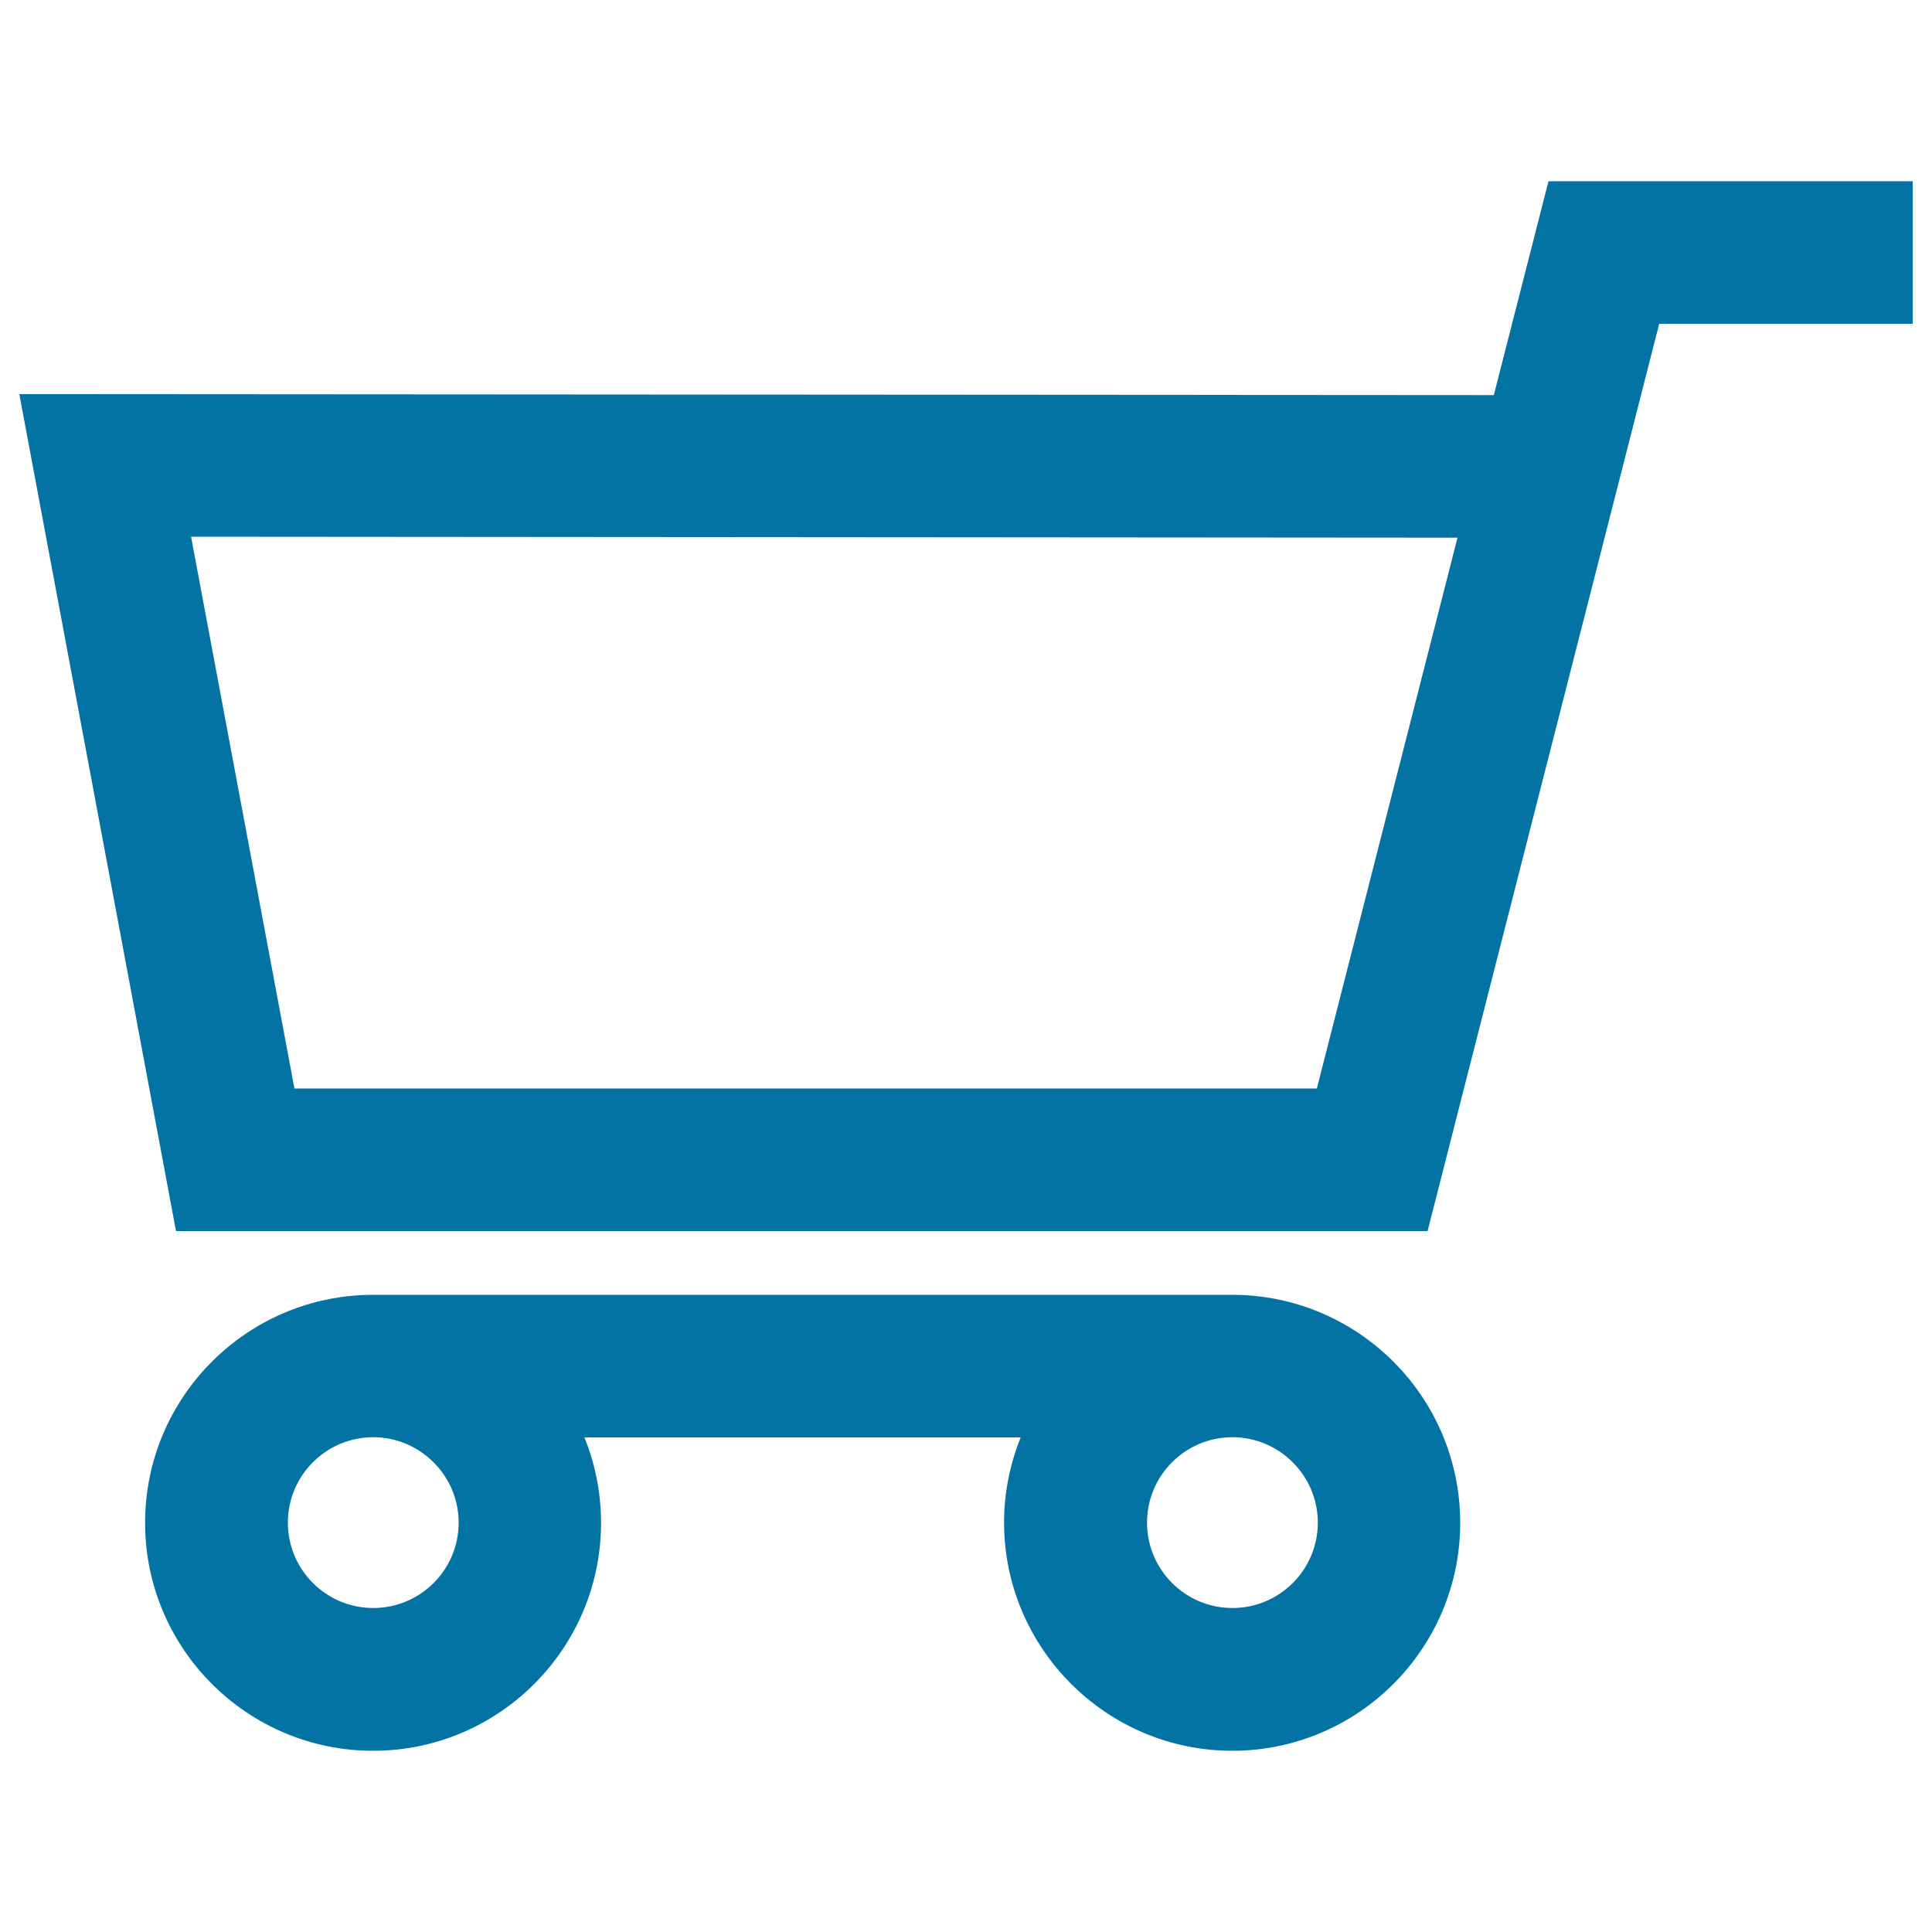 <svg xmlns="http://www.w3.org/2000/svg" viewBox="0 0 1000 1000" style="fill:#0273a2">
<title>Shopping Cart Outline SVG icon</title>
<g><g><path d="M738.9,637.2l119.9-469.6H990V93.8H801.5l-28.3,110.7L10,204l81.1,433.2L738.9,637.2L738.9,637.2L738.9,637.2z M754.4,278.3l-72.8,285.1H152.4L98.9,277.8L754.4,278.3z"/><path d="M637.8,906.2c65.1,0,118-52.9,118-118c0-65.1-52.9-118-118-118H193.1c-65.1,0-118,52.9-118,118c0,65.1,52.9,118,118,118c65.1,0,118-52.9,118-118c0-15.6-3.1-30.6-8.6-44.2h225.8c-5.5,13.7-8.6,28.6-8.6,44.2C519.8,853.2,572.8,906.2,637.8,906.2z M237.4,788.1c0,24.4-19.8,44.2-44.2,44.2c-24.4,0-44.2-19.8-44.2-44.2c0-24.4,19.8-44.2,44.2-44.2C217.5,743.9,237.4,763.8,237.4,788.1z M682.1,788.1c0,24.4-19.8,44.2-44.2,44.2c-24.4,0-44.2-19.8-44.2-44.2c0-24.4,19.8-44.2,44.2-44.2C662.2,743.9,682.1,763.8,682.1,788.1z"/></g></g>
</svg>
